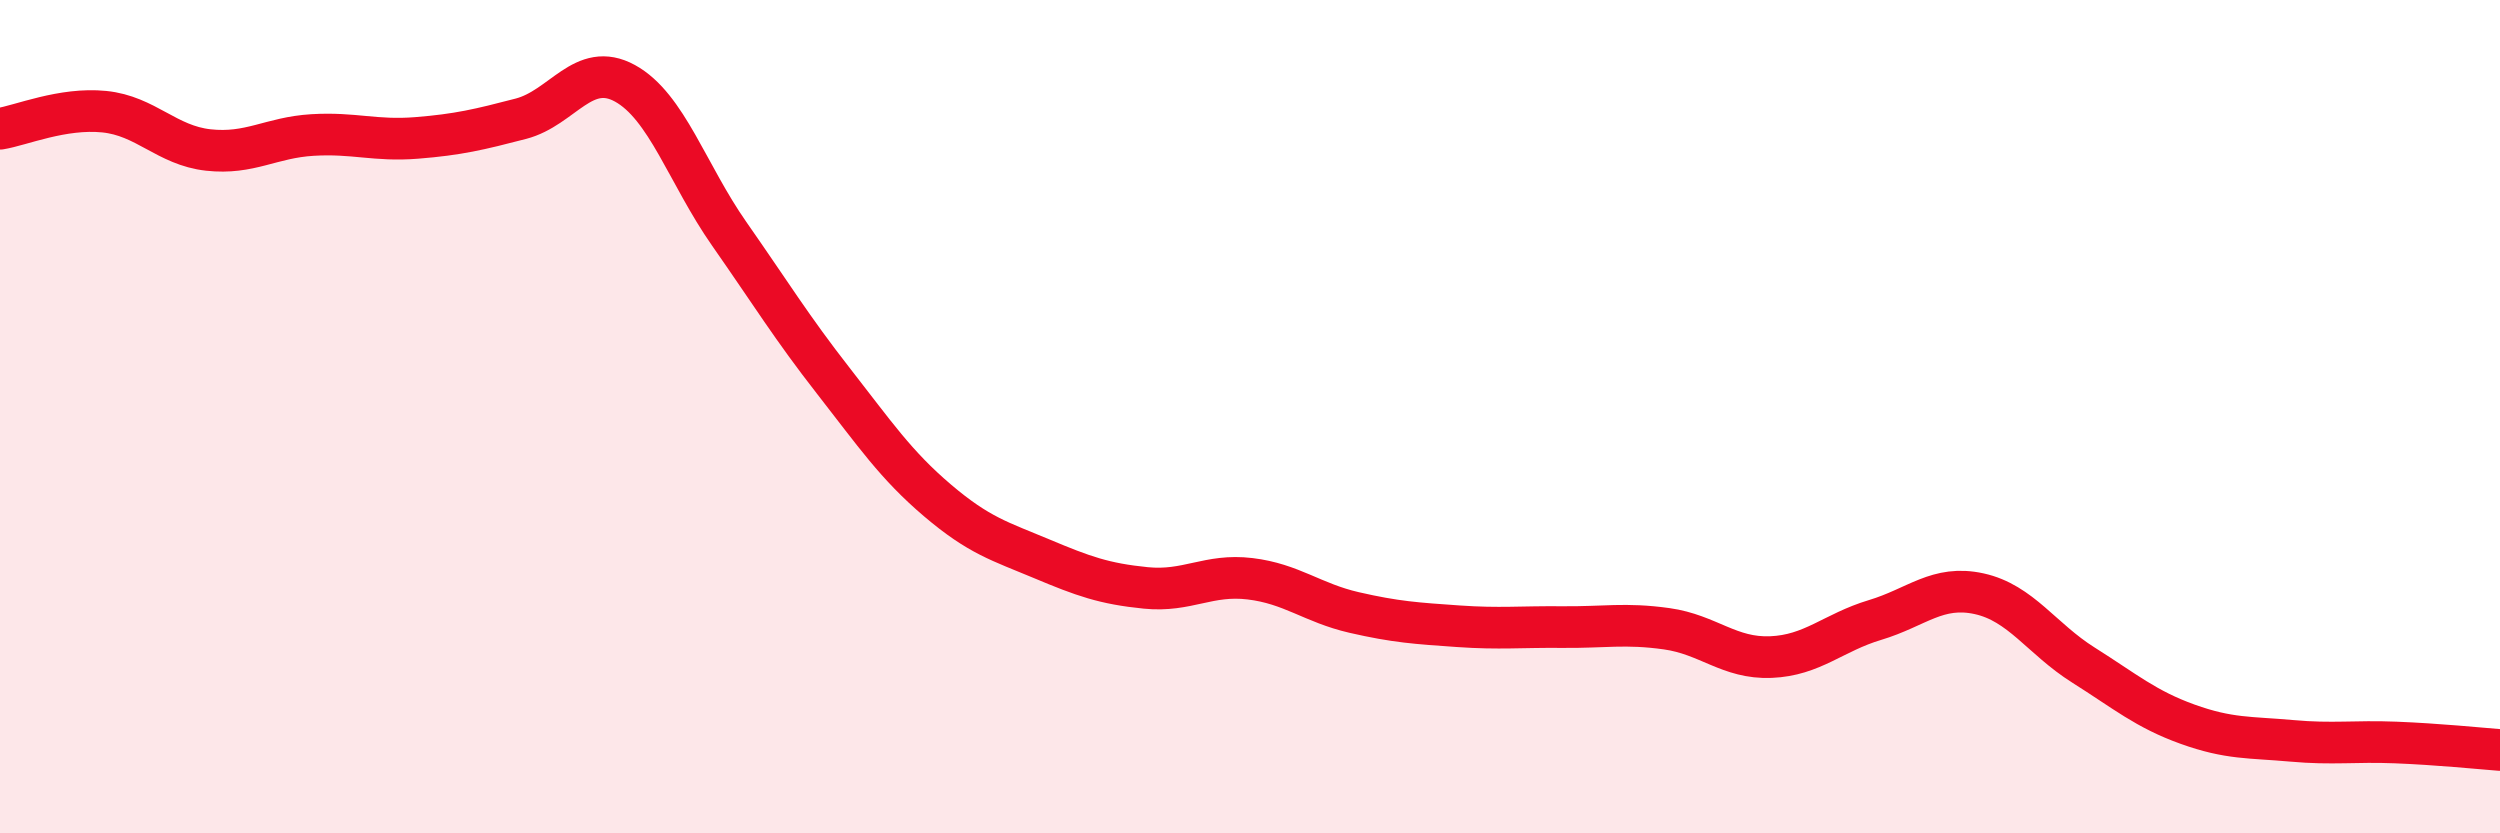 
    <svg width="60" height="20" viewBox="0 0 60 20" xmlns="http://www.w3.org/2000/svg">
      <path
        d="M 0,3.09 C 0.5,3.01 1.5,2.58 2.5,2.68 C 3.5,2.78 4,3.49 5,3.6 C 6,3.71 6.5,3.3 7.5,3.24 C 8.5,3.18 9,3.39 10,3.31 C 11,3.23 11.5,3.11 12.5,2.85 C 13.5,2.59 14,1.45 15,2 C 16,2.55 16.5,4.18 17.5,5.61 C 18.5,7.04 19,7.86 20,9.14 C 21,10.42 21.5,11.16 22.5,12.01 C 23.5,12.86 24,12.99 25,13.41 C 26,13.83 26.5,14.01 27.5,14.11 C 28.5,14.21 29,13.77 30,13.89 C 31,14.01 31.5,14.47 32.5,14.7 C 33.5,14.93 34,14.96 35,15.03 C 36,15.1 36.5,15.04 37.5,15.05 C 38.5,15.06 39,14.95 40,15.09 C 41,15.23 41.5,15.81 42.5,15.77 C 43.5,15.73 44,15.18 45,14.88 C 46,14.58 46.5,14.03 47.5,14.25 C 48.5,14.47 49,15.33 50,15.96 C 51,16.59 51.5,17.02 52.5,17.38 C 53.5,17.74 54,17.69 55,17.78 C 56,17.87 56.5,17.78 57.5,17.82 C 58.5,17.86 59.5,17.96 60,18L60 20L0 20Z"
        fill="#EB0A25"
        opacity="0.1"
        stroke-linecap="round"
        stroke-linejoin="round"
      />
      <path
        d="M 0,3.09 C 0.5,3.01 1.5,2.58 2.5,2.68 C 3.5,2.78 4,3.49 5,3.6 C 6,3.71 6.5,3.3 7.5,3.24 C 8.5,3.18 9,3.39 10,3.31 C 11,3.23 11.5,3.11 12.5,2.85 C 13.5,2.59 14,1.45 15,2 C 16,2.55 16.5,4.18 17.5,5.61 C 18.5,7.04 19,7.86 20,9.14 C 21,10.42 21.5,11.16 22.5,12.01 C 23.5,12.86 24,12.99 25,13.41 C 26,13.83 26.5,14.01 27.5,14.11 C 28.5,14.21 29,13.77 30,13.89 C 31,14.01 31.5,14.47 32.5,14.7 C 33.5,14.93 34,14.96 35,15.03 C 36,15.1 36.5,15.04 37.5,15.05 C 38.5,15.06 39,14.95 40,15.09 C 41,15.23 41.5,15.81 42.5,15.77 C 43.5,15.73 44,15.18 45,14.88 C 46,14.58 46.5,14.03 47.5,14.25 C 48.5,14.47 49,15.33 50,15.96 C 51,16.59 51.5,17.02 52.5,17.38 C 53.5,17.74 54,17.69 55,17.78 C 56,17.87 56.5,17.78 57.5,17.82 C 58.5,17.86 59.5,17.96 60,18"
        stroke="#EB0A25"
        stroke-width="1"
        fill="none"
        stroke-linecap="round"
        stroke-linejoin="round"
      />
    </svg>
  